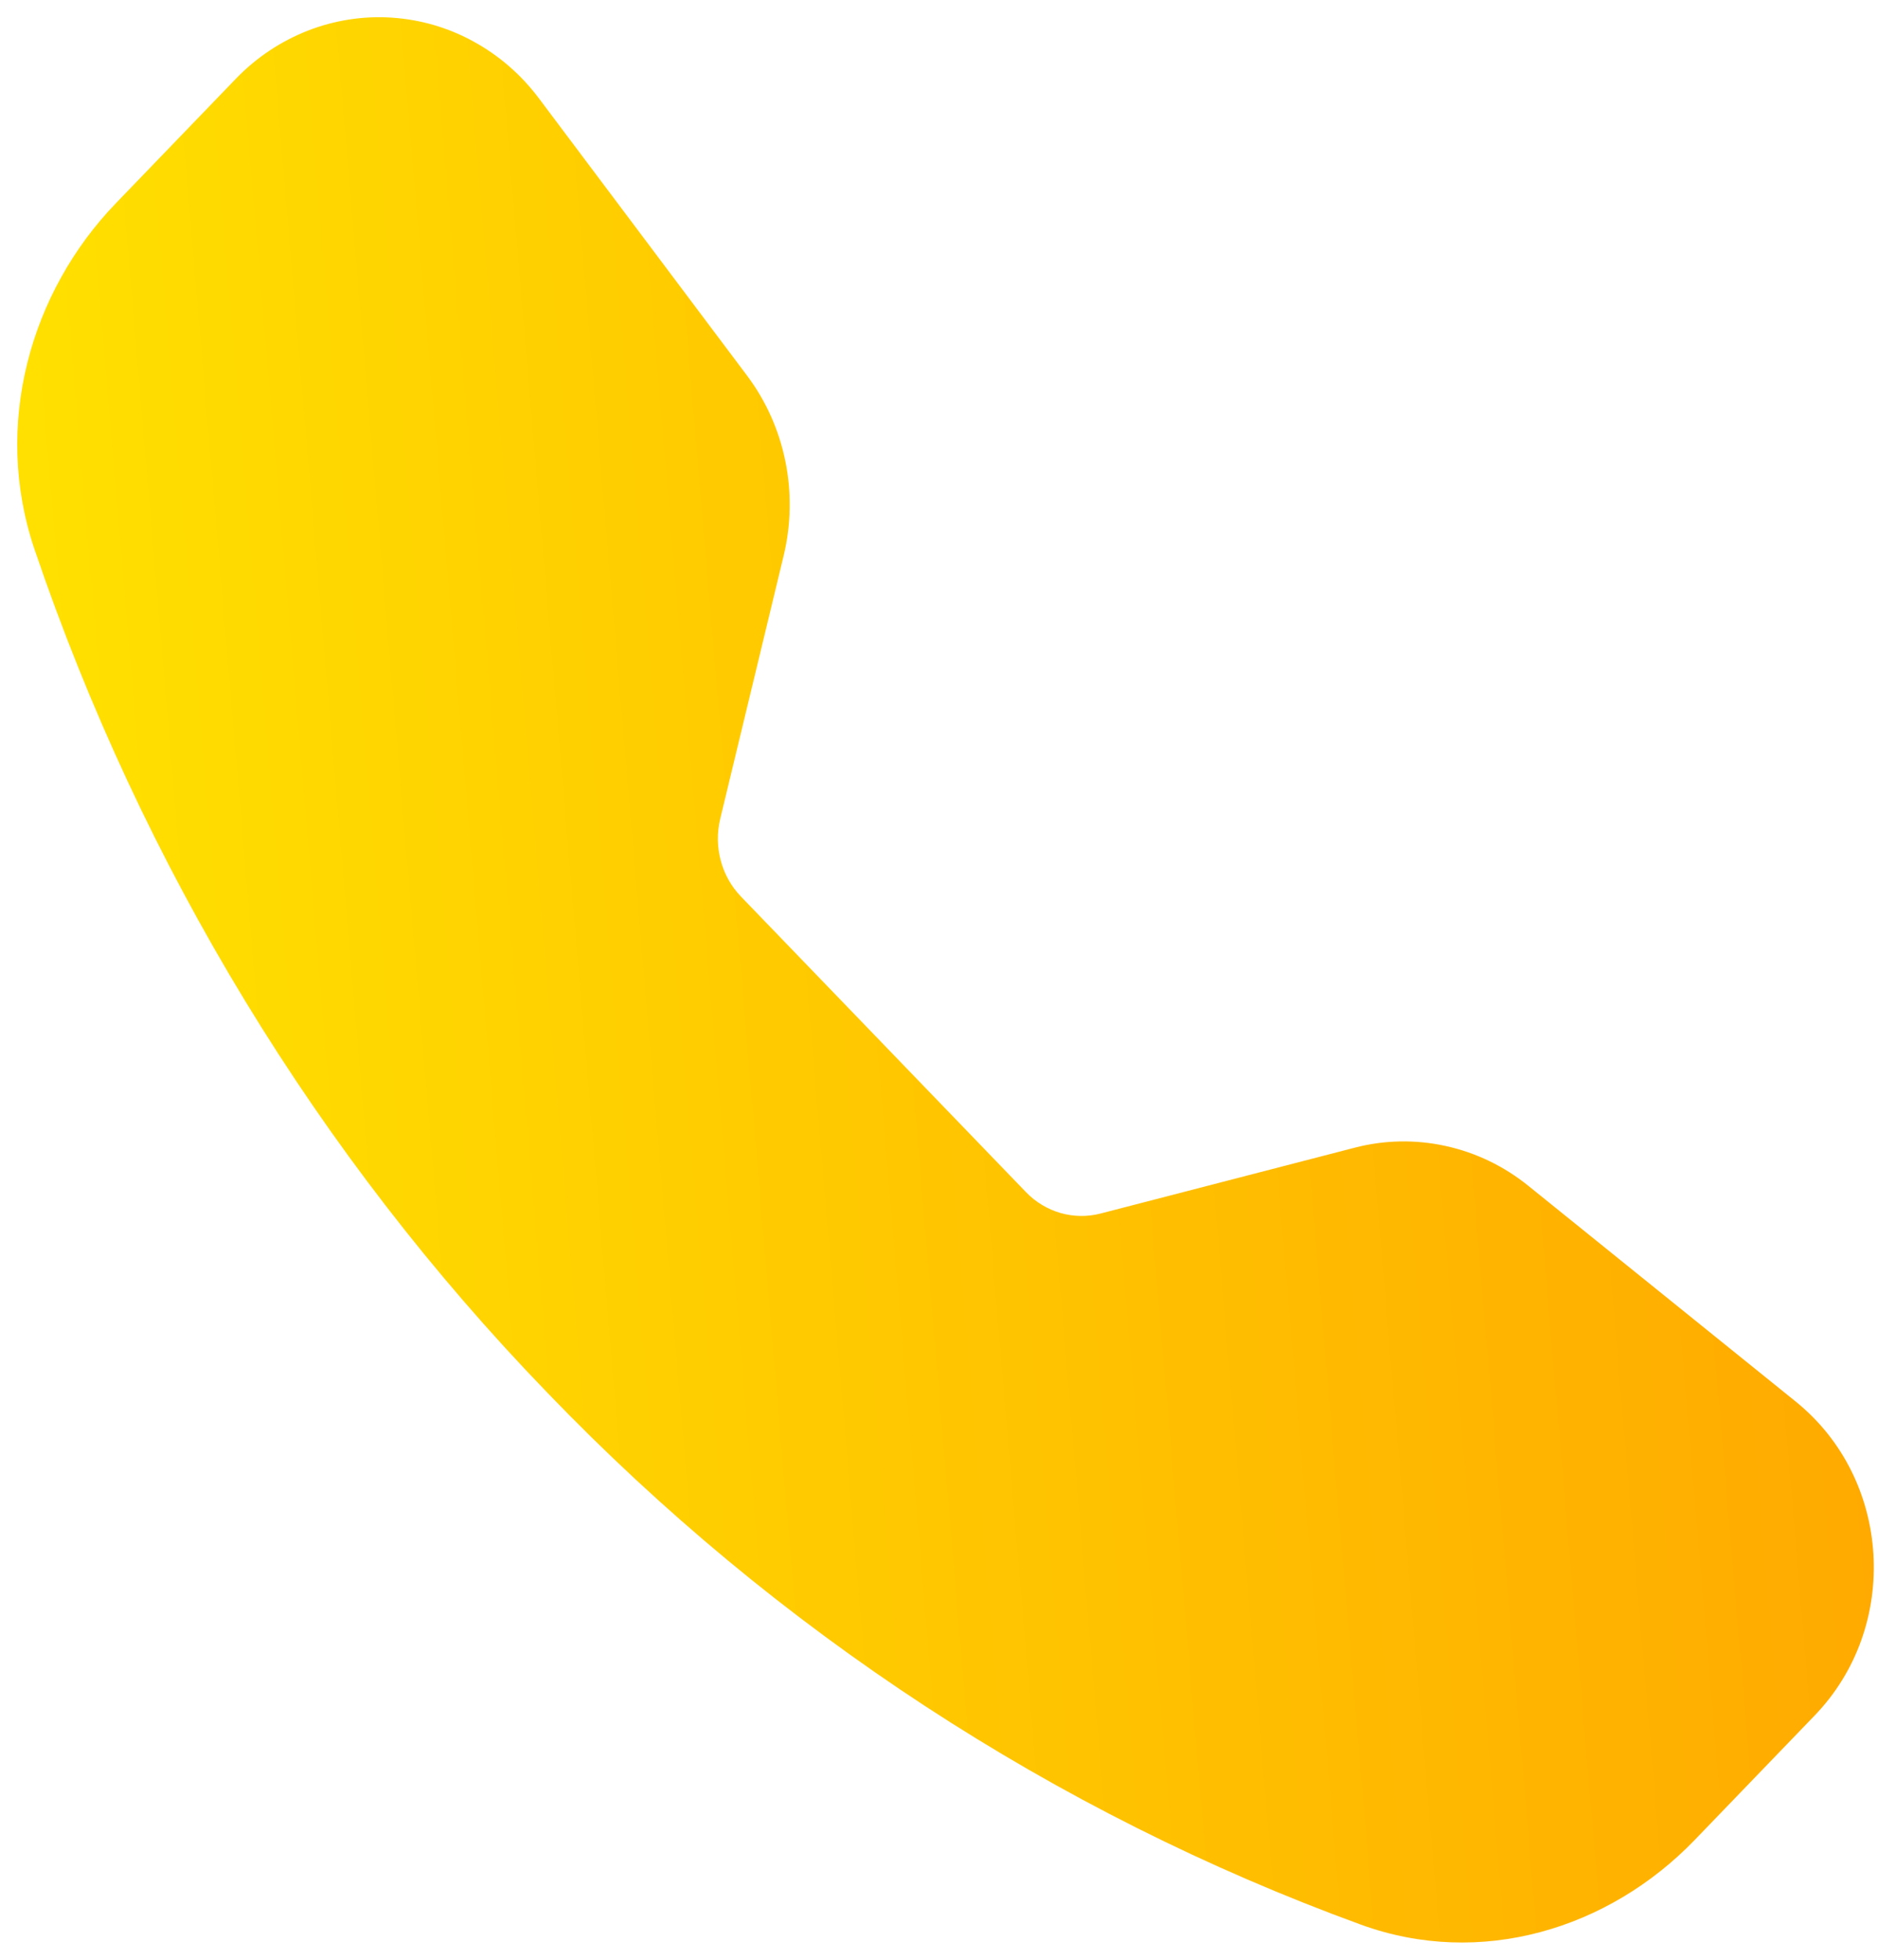 <svg width="23" height="24" viewBox="0 0 23 24" fill="none" xmlns="http://www.w3.org/2000/svg">
<path fill-rule="evenodd" clip-rule="evenodd" d="M2.89 0.963C3.139 0.705 3.438 0.506 3.766 0.377C4.095 0.248 4.446 0.193 4.797 0.216C5.148 0.239 5.49 0.338 5.8 0.509C6.111 0.679 6.383 0.915 6.599 1.203L9.15 4.601C9.618 5.225 9.782 6.037 9.598 6.803L8.82 10.03C8.78 10.197 8.782 10.373 8.827 10.539C8.871 10.705 8.956 10.856 9.073 10.978L12.565 14.599C12.682 14.721 12.829 14.809 12.989 14.855C13.149 14.901 13.319 14.903 13.48 14.861L16.591 14.055C16.955 13.96 17.336 13.953 17.704 14.034C18.072 14.114 18.417 14.28 18.714 14.519L21.991 17.163C23.169 18.113 23.277 19.919 22.222 21.011L20.753 22.535C19.701 23.625 18.13 24.104 16.665 23.569C12.915 22.201 9.51 19.974 6.703 17.055C3.888 14.145 1.742 10.615 0.422 6.726C-0.092 5.208 0.369 3.577 1.421 2.487L2.89 0.963Z" fill="url(#paint0_linear_903_10337)"/>
<defs>
<linearGradient id="paint0_linear_903_10337" x1="21.527" y1="1.704" x2="-2.156" y2="3.716" gradientUnits="userSpaceOnUse">
<stop stop-color="#FFAA00"/>
<stop offset="1" stop-color="#FFE600"/>
</linearGradient>
</defs>
</svg>
